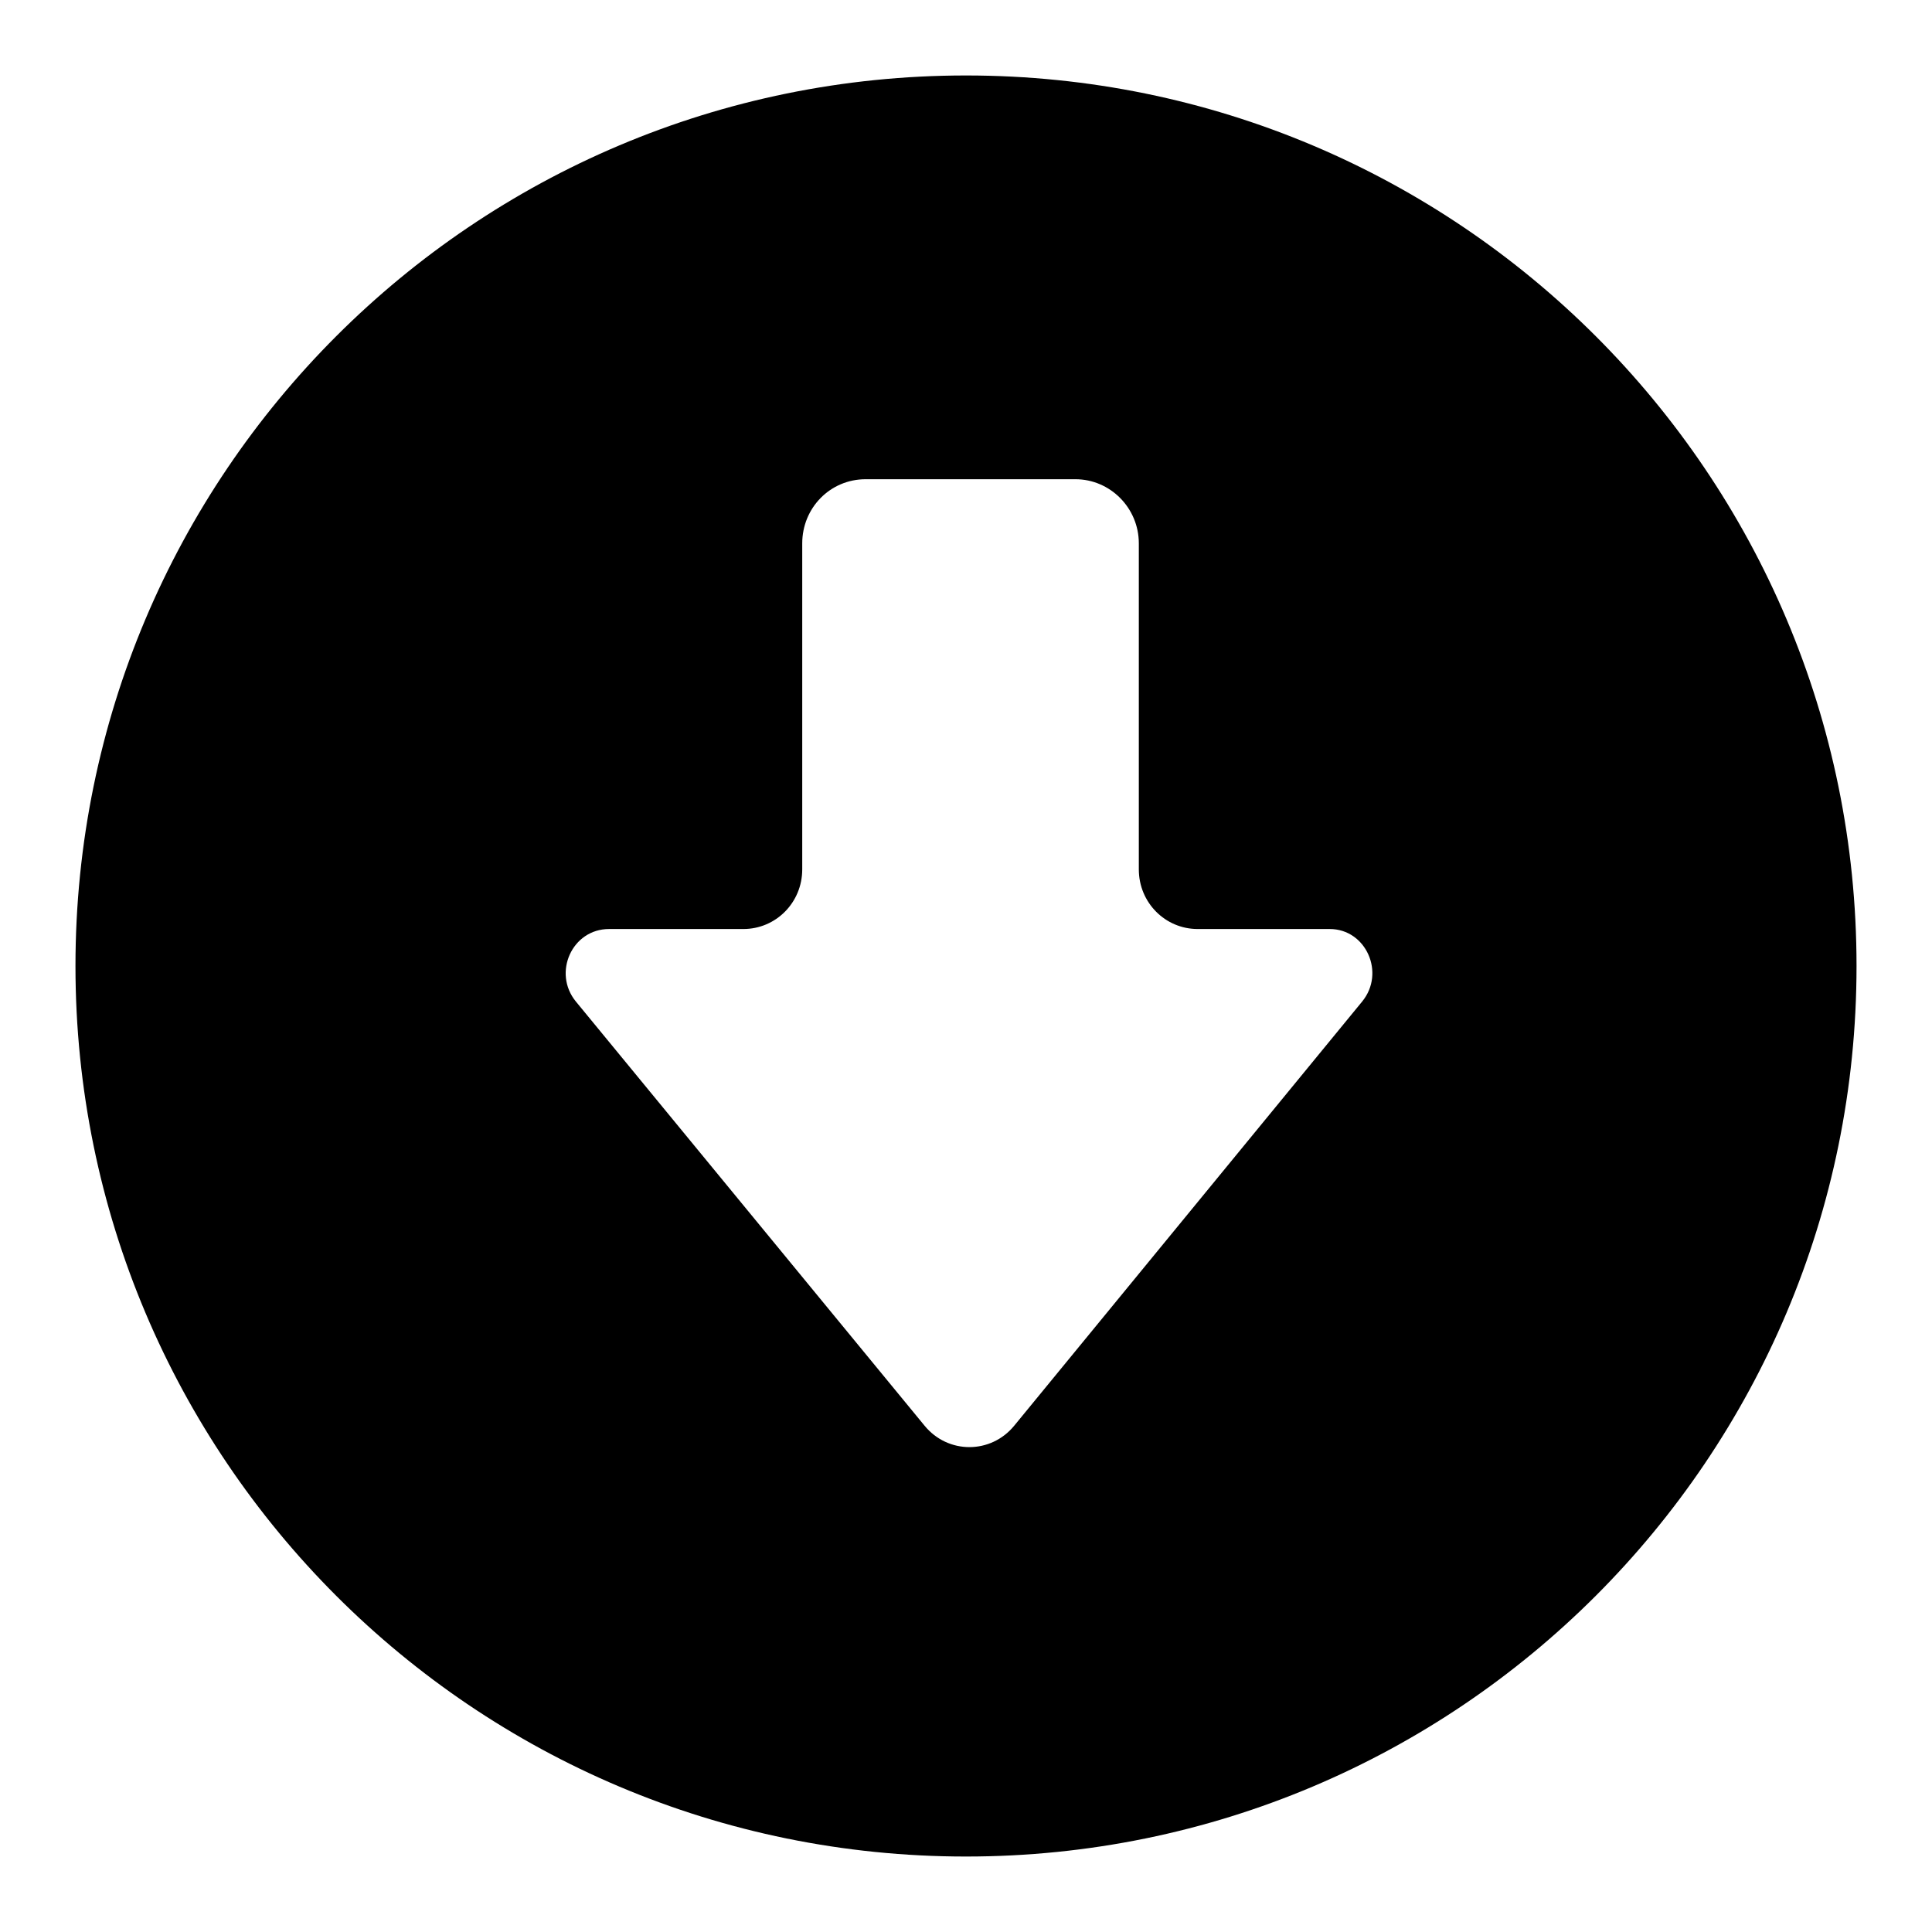 <?xml version="1.0" encoding="utf-8"?>
<!-- Svg Vector Icons : http://www.onlinewebfonts.com/icon -->
<!DOCTYPE svg PUBLIC "-//W3C//DTD SVG 1.1//EN" "http://www.w3.org/Graphics/SVG/1.1/DTD/svg11.dtd">
<svg version="1.1" xmlns="http://www.w3.org/2000/svg" xmlns:xlink="http://www.w3.org/1999/xlink" x="0px" y="0px" viewBox="0 0 256 256" enable-background="new 0 0 256 256" xml:space="preserve">
<g><g><path fill="#000000" d="M128,10C62.8,10,10,62.8,10,128c0,65.2,52.8,118,118,118c65.2,0,118-52.8,118-118C246,62.8,193.2,10,128,10L128,10z M180.5,132.7l-46.1,56.2c-3.1,3.8-8.8,3.8-11.9,0l-46.2-56.2c-3.1-3.8-0.5-9.6,4.4-9.6h17.8c4.3,0,7.8-3.5,7.8-7.9V72c0-4.7,3.7-8.5,8.4-8.5h27.8c4.6,0,8.4,3.8,8.4,8.5v43.2c0,4.4,3.5,7.9,7.8,7.9h17.5C181,123.1,183.6,128.9,180.5,132.7L180.5,132.7z"/></g></g>
</svg>